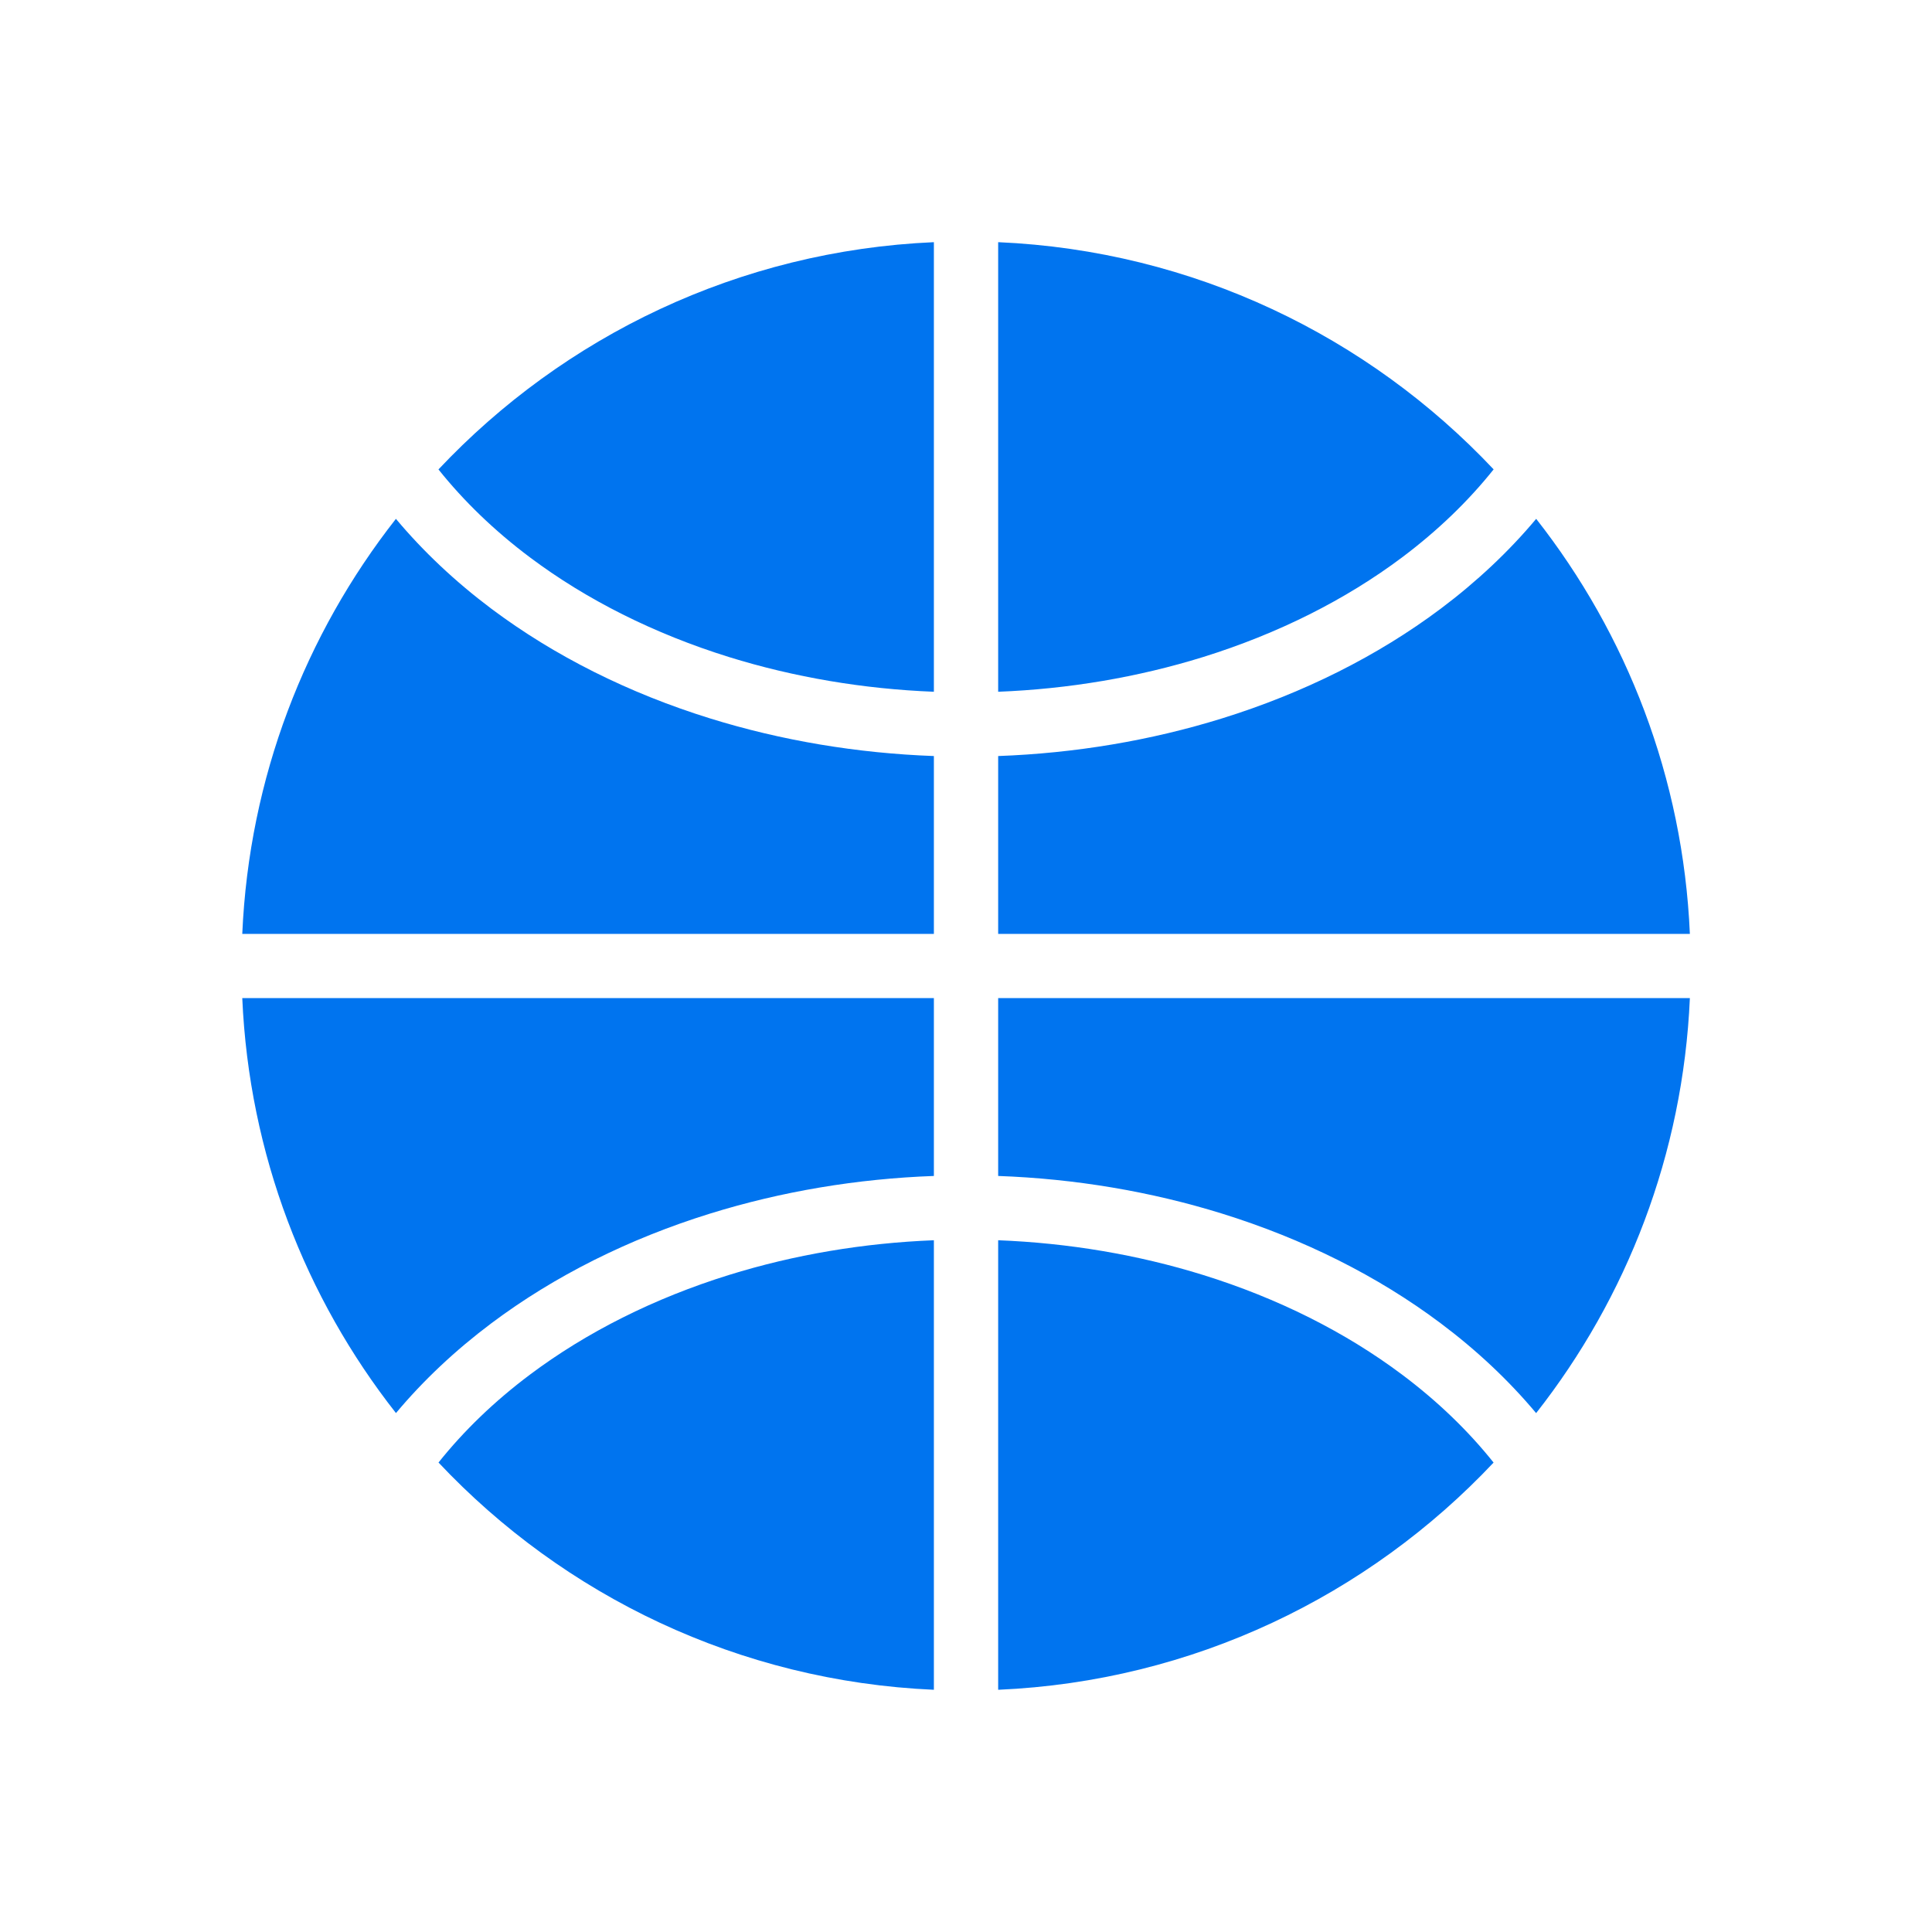 <svg width="40" height="40" viewBox="0 0 40 40" fill="none" xmlns="http://www.w3.org/2000/svg">
<path fill-rule="evenodd" clip-rule="evenodd" d="M19.335 5.014V14.322C17.877 14.265 16.443 14.022 15.095 13.604C13.543 13.121 12.143 12.418 10.971 11.539C10.236 10.988 9.602 10.375 9.078 9.719C11.672 6.964 15.296 5.19 19.335 5.014ZM20.666 5.014V14.322C22.124 14.265 23.558 14.022 24.906 13.604C26.458 13.121 27.858 12.418 29.03 11.539C29.765 10.987 30.4 10.375 30.924 9.718C28.329 6.963 24.705 5.19 20.666 5.014ZM31.805 10.742C31.239 11.418 30.575 12.042 29.828 12.603C28.523 13.581 26.984 14.351 25.3 14.874C23.822 15.333 22.255 15.595 20.666 15.653V19.335H34.987C34.846 16.099 33.679 13.129 31.805 10.742ZM34.987 20.665H20.666V24.347C22.255 24.404 23.822 24.667 25.3 25.126C26.984 25.649 28.523 26.418 29.828 27.397C30.575 27.957 31.238 28.581 31.804 29.257C33.679 26.87 34.845 23.901 34.987 20.665ZM30.923 30.281C30.399 29.624 29.765 29.012 29.03 28.461C27.858 27.582 26.458 26.878 24.906 26.396C23.558 25.977 22.124 25.735 20.666 25.678V34.985C24.704 34.809 28.329 33.035 30.923 30.281ZM19.335 34.985V25.678C17.877 25.735 16.443 25.977 15.095 26.396C13.543 26.878 12.143 27.582 10.971 28.461C10.236 29.012 9.602 29.624 9.079 30.28C11.672 33.035 15.297 34.808 19.335 34.985ZM8.198 29.256C8.763 28.581 9.426 27.957 10.173 27.397C11.478 26.418 13.017 25.649 14.701 25.126C16.179 24.667 17.747 24.404 19.335 24.347V20.665H5.016C5.157 23.9 6.323 26.87 8.198 29.256ZM5.016 19.335H19.335V15.653C17.747 15.595 16.179 15.333 14.701 14.874C13.017 14.351 11.478 13.581 10.173 12.603C9.426 12.042 8.763 11.418 8.197 10.742C6.323 13.13 5.157 16.099 5.016 19.335Z" fill="#0074EF"/>
</svg>
